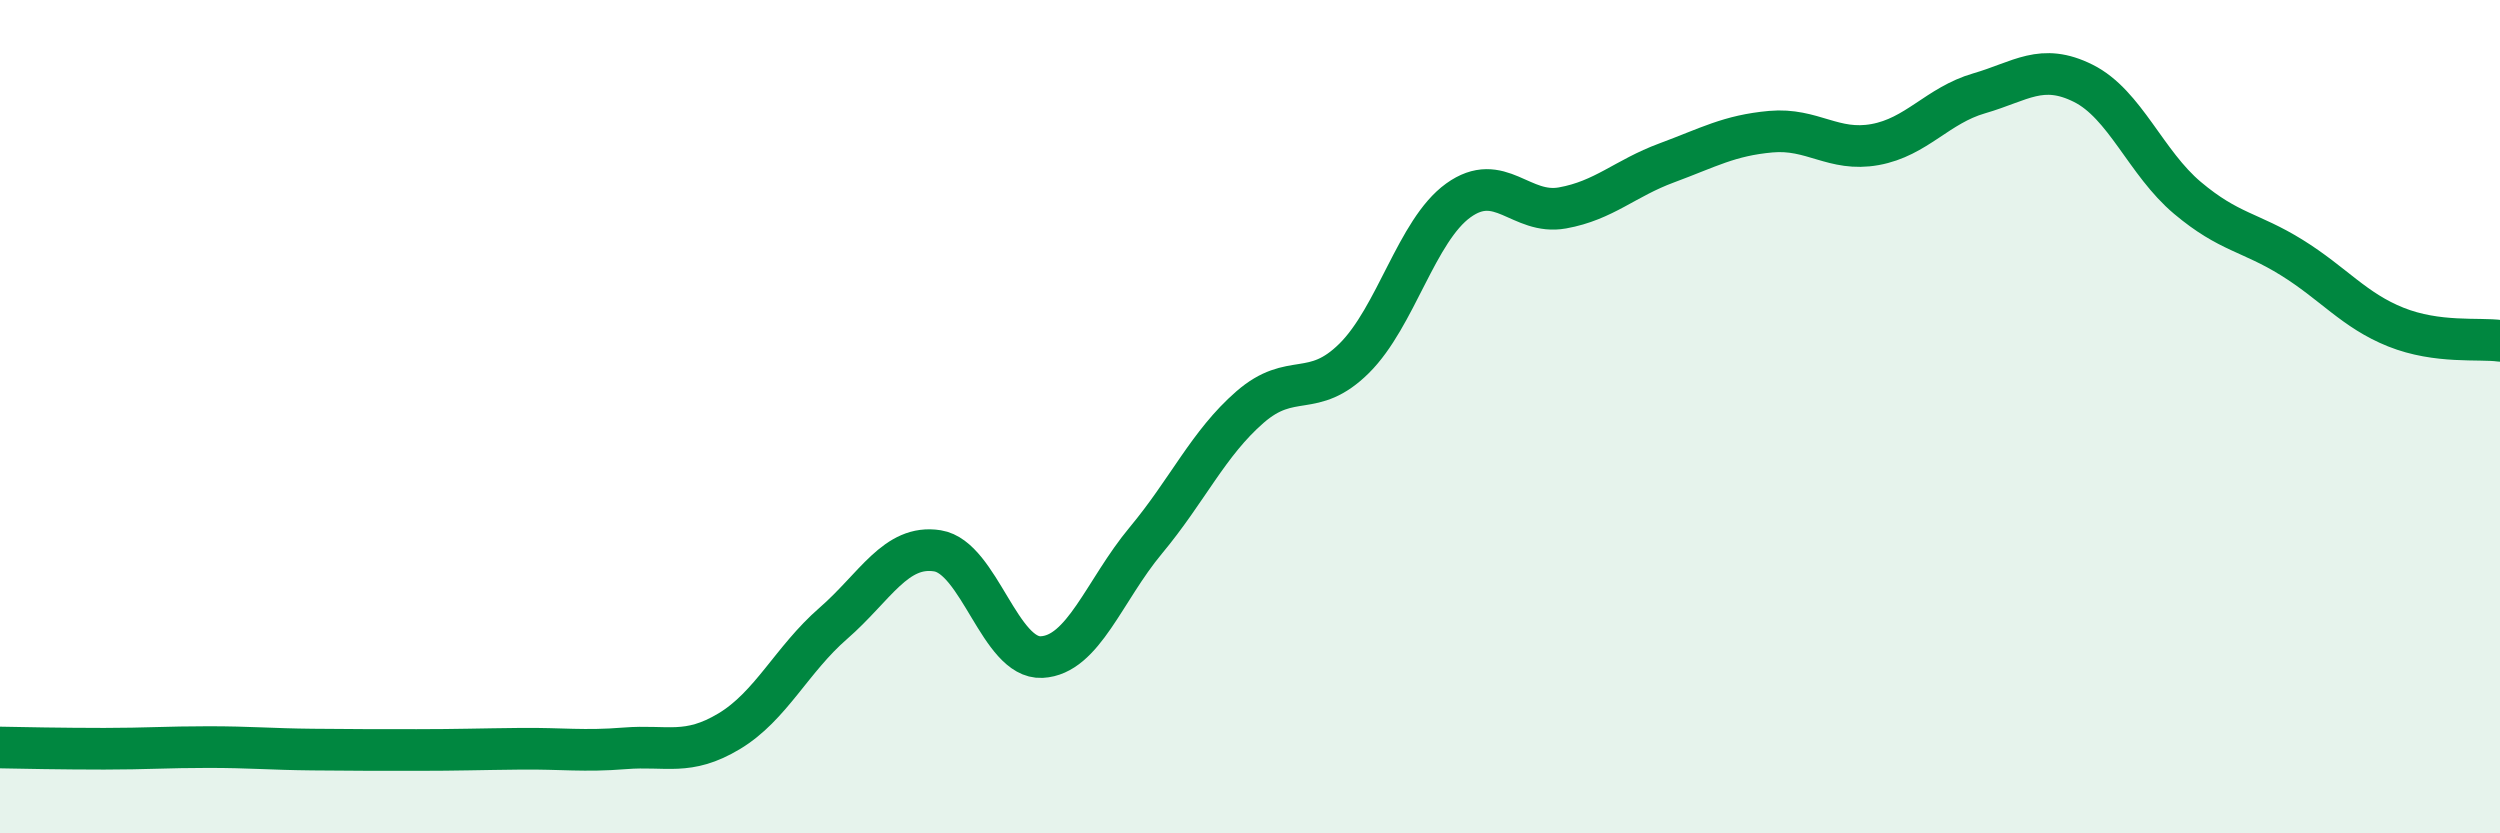 
    <svg width="60" height="20" viewBox="0 0 60 20" xmlns="http://www.w3.org/2000/svg">
      <path
        d="M 0,17.94 C 0.5,17.95 1.5,17.97 2.5,17.97 C 3.5,17.97 4,17.93 5,17.93 C 6,17.93 6.5,17.98 7.5,17.99 C 8.5,18 9,18 10,18 C 11,18 11.5,17.98 12.5,17.97 C 13.5,17.96 14,18.04 15,17.96 C 16,17.88 16.5,18.15 17.5,17.55 C 18.5,16.95 19,15.83 20,14.96 C 21,14.09 21.5,13.06 22.5,13.22 C 23.5,13.38 24,15.82 25,15.77 C 26,15.72 26.5,14.17 27.5,12.97 C 28.5,11.77 29,10.64 30,9.77 C 31,8.9 31.5,9.59 32.5,8.6 C 33.5,7.61 34,5.53 35,4.81 C 36,4.09 36.5,5.17 37.5,4.99 C 38.5,4.81 39,4.28 40,3.91 C 41,3.54 41.5,3.25 42.5,3.16 C 43.5,3.07 44,3.65 45,3.47 C 46,3.29 46.5,2.53 47.5,2.24 C 48.5,1.95 49,1.5 50,2 C 51,2.5 51.5,3.91 52.5,4.75 C 53.5,5.59 54,5.56 55,6.18 C 56,6.8 56.5,7.45 57.5,7.85 C 58.5,8.25 59.5,8.11 60,8.18L60 20L0 20Z"
        fill="#008740"
        opacity="0.1"
        stroke-linecap="round"
        stroke-linejoin="round"
      />
      <path
        d="M 0,17.94 C 0.5,17.95 1.5,17.97 2.5,17.97 C 3.5,17.97 4,17.93 5,17.93 C 6,17.93 6.5,17.98 7.5,17.99 C 8.5,18 9,18 10,18 C 11,18 11.5,17.98 12.5,17.97 C 13.5,17.96 14,18.04 15,17.96 C 16,17.88 16.5,18.15 17.5,17.55 C 18.5,16.95 19,15.83 20,14.96 C 21,14.09 21.5,13.06 22.5,13.22 C 23.5,13.38 24,15.82 25,15.77 C 26,15.72 26.5,14.17 27.5,12.97 C 28.5,11.77 29,10.64 30,9.77 C 31,8.9 31.5,9.59 32.5,8.6 C 33.5,7.61 34,5.53 35,4.81 C 36,4.09 36.5,5.17 37.5,4.99 C 38.5,4.81 39,4.28 40,3.91 C 41,3.54 41.5,3.25 42.5,3.16 C 43.5,3.07 44,3.65 45,3.47 C 46,3.29 46.5,2.53 47.5,2.24 C 48.5,1.95 49,1.5 50,2 C 51,2.5 51.5,3.91 52.5,4.75 C 53.5,5.59 54,5.56 55,6.18 C 56,6.8 56.5,7.45 57.5,7.85 C 58.5,8.25 59.5,8.11 60,8.18"
        stroke="#008740"
        stroke-width="1"
        fill="none"
        stroke-linecap="round"
        stroke-linejoin="round"
      />
    </svg>
  